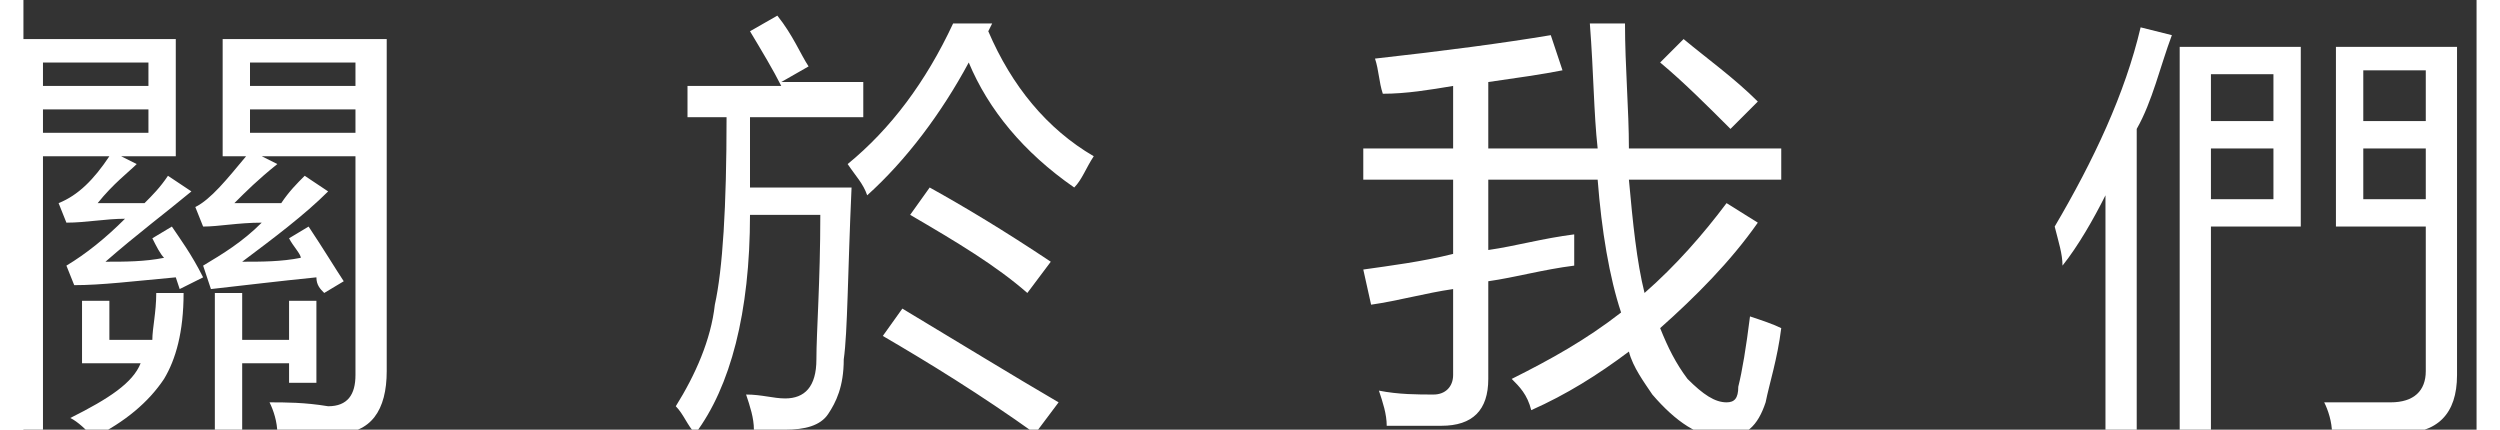 <?xml version="1.0" encoding="utf-8"?>
<!-- Generator: Adobe Illustrator 26.3.1, SVG Export Plug-In . SVG Version: 6.00 Build 0)  -->
<svg version="1.1" id="图层_1" xmlns="http://www.w3.org/2000/svg" xmlns:xlink="http://www.w3.org/1999/xlink" width="64" height="11" x="0px" y="0px"
	 viewBox="0 0 62.8 11" style="enable-background:new 0 0 62.8 11;" xml:space="preserve">
<rect x="0" y="0" width="62.8" height="11" fill="#333333" stroke="none"/>
<style type="text/css">
	.st0{fill:#FFFFFF;}
</style>
<g>
	<path class="st0" d="M1.9,5.2c0.4,0,0.8,0,1.2,0c0.2-0.2,0.4-0.4,0.6-0.7l0.6,0.4C3.7,5.4,2.9,6,2.1,6.7c0.5,0,1,0,1.5-0.1
		C3.5,6.5,3.4,6.3,3.3,6.1l0.5-0.3C4,6.1,4.3,6.5,4.6,7.1L4,7.4L3.9,7.1C2.8,7.2,2,7.3,1.3,7.3L1.1,6.8c0.5-0.3,1-0.7,1.5-1.2
		c-0.5,0-1,0.1-1.5,0.1L0.9,5.2C1.4,5,1.8,4.6,2.2,4H0.5v7.1h-0.8V1h4.2v3H2.5l0.4,0.2C2.7,4.4,2.3,4.7,1.9,5.2z M3.2,1.6H0.5v0.6
		h2.7V1.6z M3.2,3.4V2.8H0.5v0.6H3.2z M3.4,7.5h0.7c0,1-0.2,1.7-0.5,2.2c-0.4,0.6-1,1.1-1.8,1.5c-0.2-0.2-0.4-0.4-0.6-0.5
		c1-0.5,1.6-0.9,1.8-1.4H1.5V7.7h0.7v1h1.1C3.3,8.4,3.4,8,3.4,7.5z M5.4,5.2c0.3,0,0.7,0,1.2,0C6.8,4.9,7,4.7,7.2,4.5l0.6,0.4
		C7.2,5.5,6.4,6.1,5.6,6.7c0.5,0,1,0,1.5-0.1C7.1,6.5,6.9,6.3,6.8,6.1l0.5-0.3c0.4,0.6,0.7,1.1,0.9,1.4L7.7,7.5
		C7.6,7.4,7.5,7.3,7.5,7.1C6.5,7.2,5.7,7.3,4.8,7.4L4.6,6.8c0.5-0.3,1-0.6,1.5-1.1C5.5,5.7,5,5.8,4.6,5.8L4.4,5.3
		C4.8,5.1,5.2,4.6,5.7,4H5.1V1h4.2v8.5c0,1-0.4,1.6-1.3,1.6c-0.5,0-1,0-1.5,0c0-0.3-0.1-0.6-0.2-0.8c0.4,0,0.9,0,1.5,0.1
		c0.5,0,0.7-0.3,0.7-0.8V4H6.1l0.4,0.2C6,4.6,5.7,4.9,5.4,5.2z M6.8,7.7h0.7v2.1H6.8V9.3H5.6v1.8H4.9V7.5h0.7v1.2h1.2V7.7z M5.8,1.6
		v0.6h2.7V1.6H5.8z M5.8,3.4h2.7V2.8H5.8V3.4z"/>
	<path class="st0" d="M16.9,2.2h2.5c-0.2-0.4-0.5-0.9-0.8-1.4l0.7-0.4c0.4,0.5,0.6,1,0.8,1.3l-0.7,0.4h2.1V3h-2.9c0,0.6,0,1.2,0,1.8
		h2.6c-0.1,2.2-0.1,3.7-0.2,4.4c0,0.7-0.2,1.1-0.4,1.4c-0.2,0.3-0.6,0.4-1.1,0.4c-0.3,0-0.6,0-0.8,0c0-0.3-0.1-0.6-0.2-0.9
		c0.4,0,0.7,0.1,1,0.1c0.5,0,0.8-0.3,0.8-1c0-0.7,0.1-2,0.1-3.7h-1.8c0,2.5-0.5,4.4-1.4,5.6c-0.2-0.2-0.3-0.5-0.5-0.7
		c0.5-0.8,0.9-1.7,1-2.6C17.9,6.9,18,5.3,18,3h-1V2.2z M24.8,0.6l-0.1,0.2c0.6,1.4,1.5,2.5,2.7,3.2c-0.2,0.3-0.3,0.6-0.5,0.8
		c-1.3-0.9-2.2-2-2.7-3.2c-0.7,1.3-1.6,2.5-2.6,3.4c-0.1-0.3-0.3-0.5-0.5-0.8c1.1-0.9,2-2.1,2.7-3.6H24.8z M22,8.6l0.5-0.7
		c1.5,0.9,2.8,1.7,4,2.4l-0.6,0.8C24.5,10.1,23.2,9.3,22,8.6z M22.7,5.5l0.5-0.7c0.9,0.5,1.9,1.1,3.1,1.9l-0.6,0.8
		C24.9,6.8,23.9,6.2,22.7,5.5z"/>
	<path class="st0" d="M38.1,9.7c1-0.5,1.9-1,2.8-1.7c-0.3-0.9-0.5-2.1-0.6-3.4h-2.8v1.8c0.7-0.1,1.4-0.3,2.2-0.4c0,0.3,0,0.6,0,0.8
		c-0.8,0.1-1.5,0.3-2.2,0.4v2.5c0,0.8-0.4,1.2-1.2,1.2c-0.5,0-1,0-1.4,0c0-0.3-0.1-0.6-0.2-0.9c0.5,0.1,1,0.1,1.4,0.1
		c0.3,0,0.5-0.2,0.5-0.5V7.4c-0.7,0.1-1.4,0.3-2.1,0.4l-0.2-0.9c0.7-0.1,1.5-0.2,2.3-0.4V4.6h-2.3V3.8h2.3V2.2
		c-0.6,0.1-1.2,0.2-1.8,0.2c-0.1-0.3-0.1-0.6-0.2-0.9c1.8-0.2,3.3-0.4,4.5-0.6l0.3,0.9c-0.5,0.1-1.2,0.2-1.9,0.3v1.7h2.8
		c-0.1-0.9-0.1-1.9-0.2-3.2H41c0,1.1,0.1,2.2,0.1,3.2h3.9v0.8h-3.9c0.1,1.1,0.2,2.1,0.4,2.9c0.8-0.7,1.5-1.5,2.1-2.3l0.8,0.5
		c-0.7,1-1.6,1.9-2.5,2.7c0.2,0.5,0.4,0.9,0.7,1.3c0.4,0.4,0.7,0.6,1,0.6c0.2,0,0.3-0.1,0.3-0.4c0.1-0.4,0.2-1,0.3-1.8
		c0.3,0.1,0.6,0.2,0.8,0.3c-0.1,0.8-0.3,1.4-0.4,1.9c-0.2,0.6-0.5,0.9-1.1,0.9c-0.6,0-1.2-0.4-1.8-1.1c-0.2-0.3-0.5-0.7-0.6-1.1
		c-0.8,0.6-1.6,1.1-2.5,1.5C38.5,10.1,38.3,9.9,38.1,9.7z M41.9,1.6L42.5,1c0.6,0.5,1.3,1,1.9,1.6l-0.7,0.7
		C43.1,2.7,42.5,2.1,41.9,1.6z"/>
	<path class="st0" d="M52,5.8c1-1.7,1.8-3.4,2.2-5.1L55,0.9c-0.3,0.8-0.5,1.7-0.9,2.4v7.8h-0.8V5c-0.3,0.6-0.7,1.3-1.1,1.8
		C52.2,6.5,52.1,6.2,52,5.8z M56,11.1h-0.8V1.2h3.1v4.6H56V11.1z M57.6,1.9H56v1.2h1.6V1.9z M57.6,5.1V3.8H56v1.3H57.6z M59.2,1.2
		h3.1v8.4c0,1-0.5,1.5-1.5,1.5c-0.5,0-1.1,0-1.7,0c0-0.3-0.1-0.6-0.2-0.8c0.6,0,1.2,0,1.7,0c0.6,0,0.9-0.3,0.9-0.8V5.8h-2.3V1.2z
		 M59.9,1.8v1.3h1.6V1.8H59.9z M59.9,5.1h1.6V3.8h-1.6V5.1z"/>
</g>
</svg>
